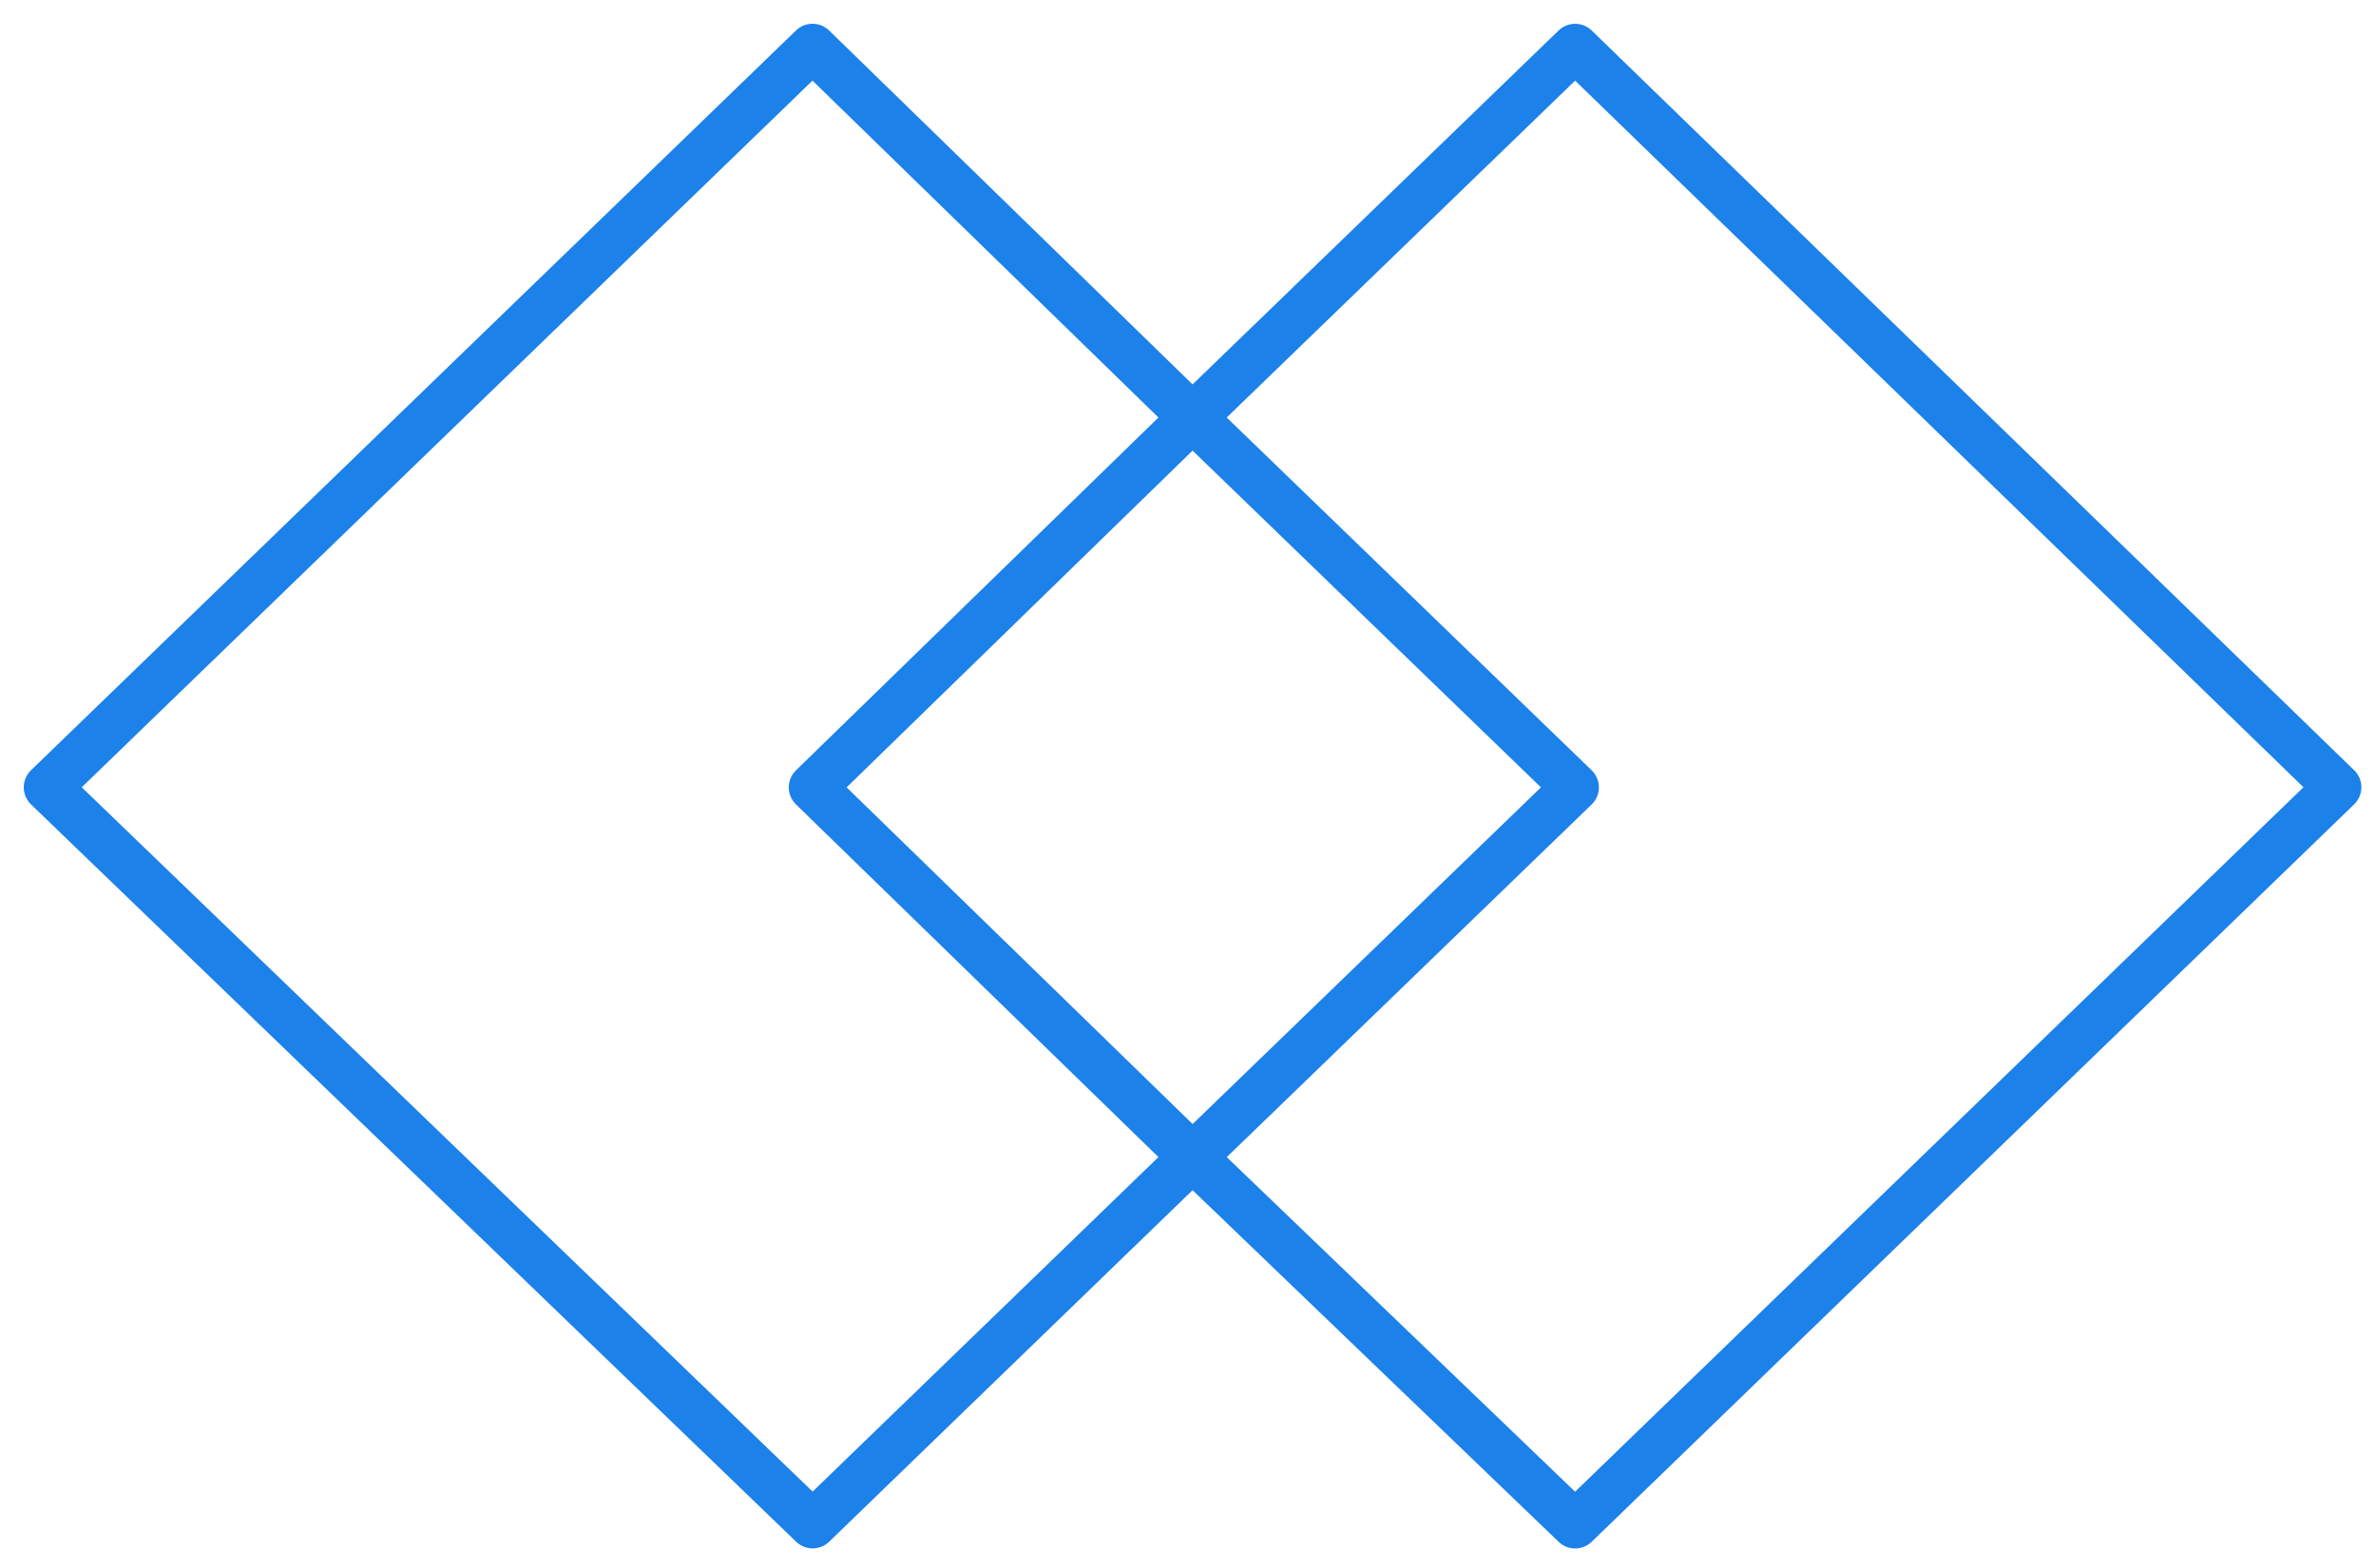 <svg width="50" height="33" viewBox="0 0 50 33" fill="none" xmlns="http://www.w3.org/2000/svg">
<path d="M25.095 8.787L33.147 1.001L49.192 16.569L33.147 32.089L25.095 24.354L33.147 16.571L25.095 8.787ZM25.095 8.787L17.099 16.571L25.096 24.353L17.101 32.087L1 16.57L17.099 1L25.095 8.787Z" stroke="#1C81E9" stroke-linecap="round" stroke-linejoin="round"/>
</svg>
